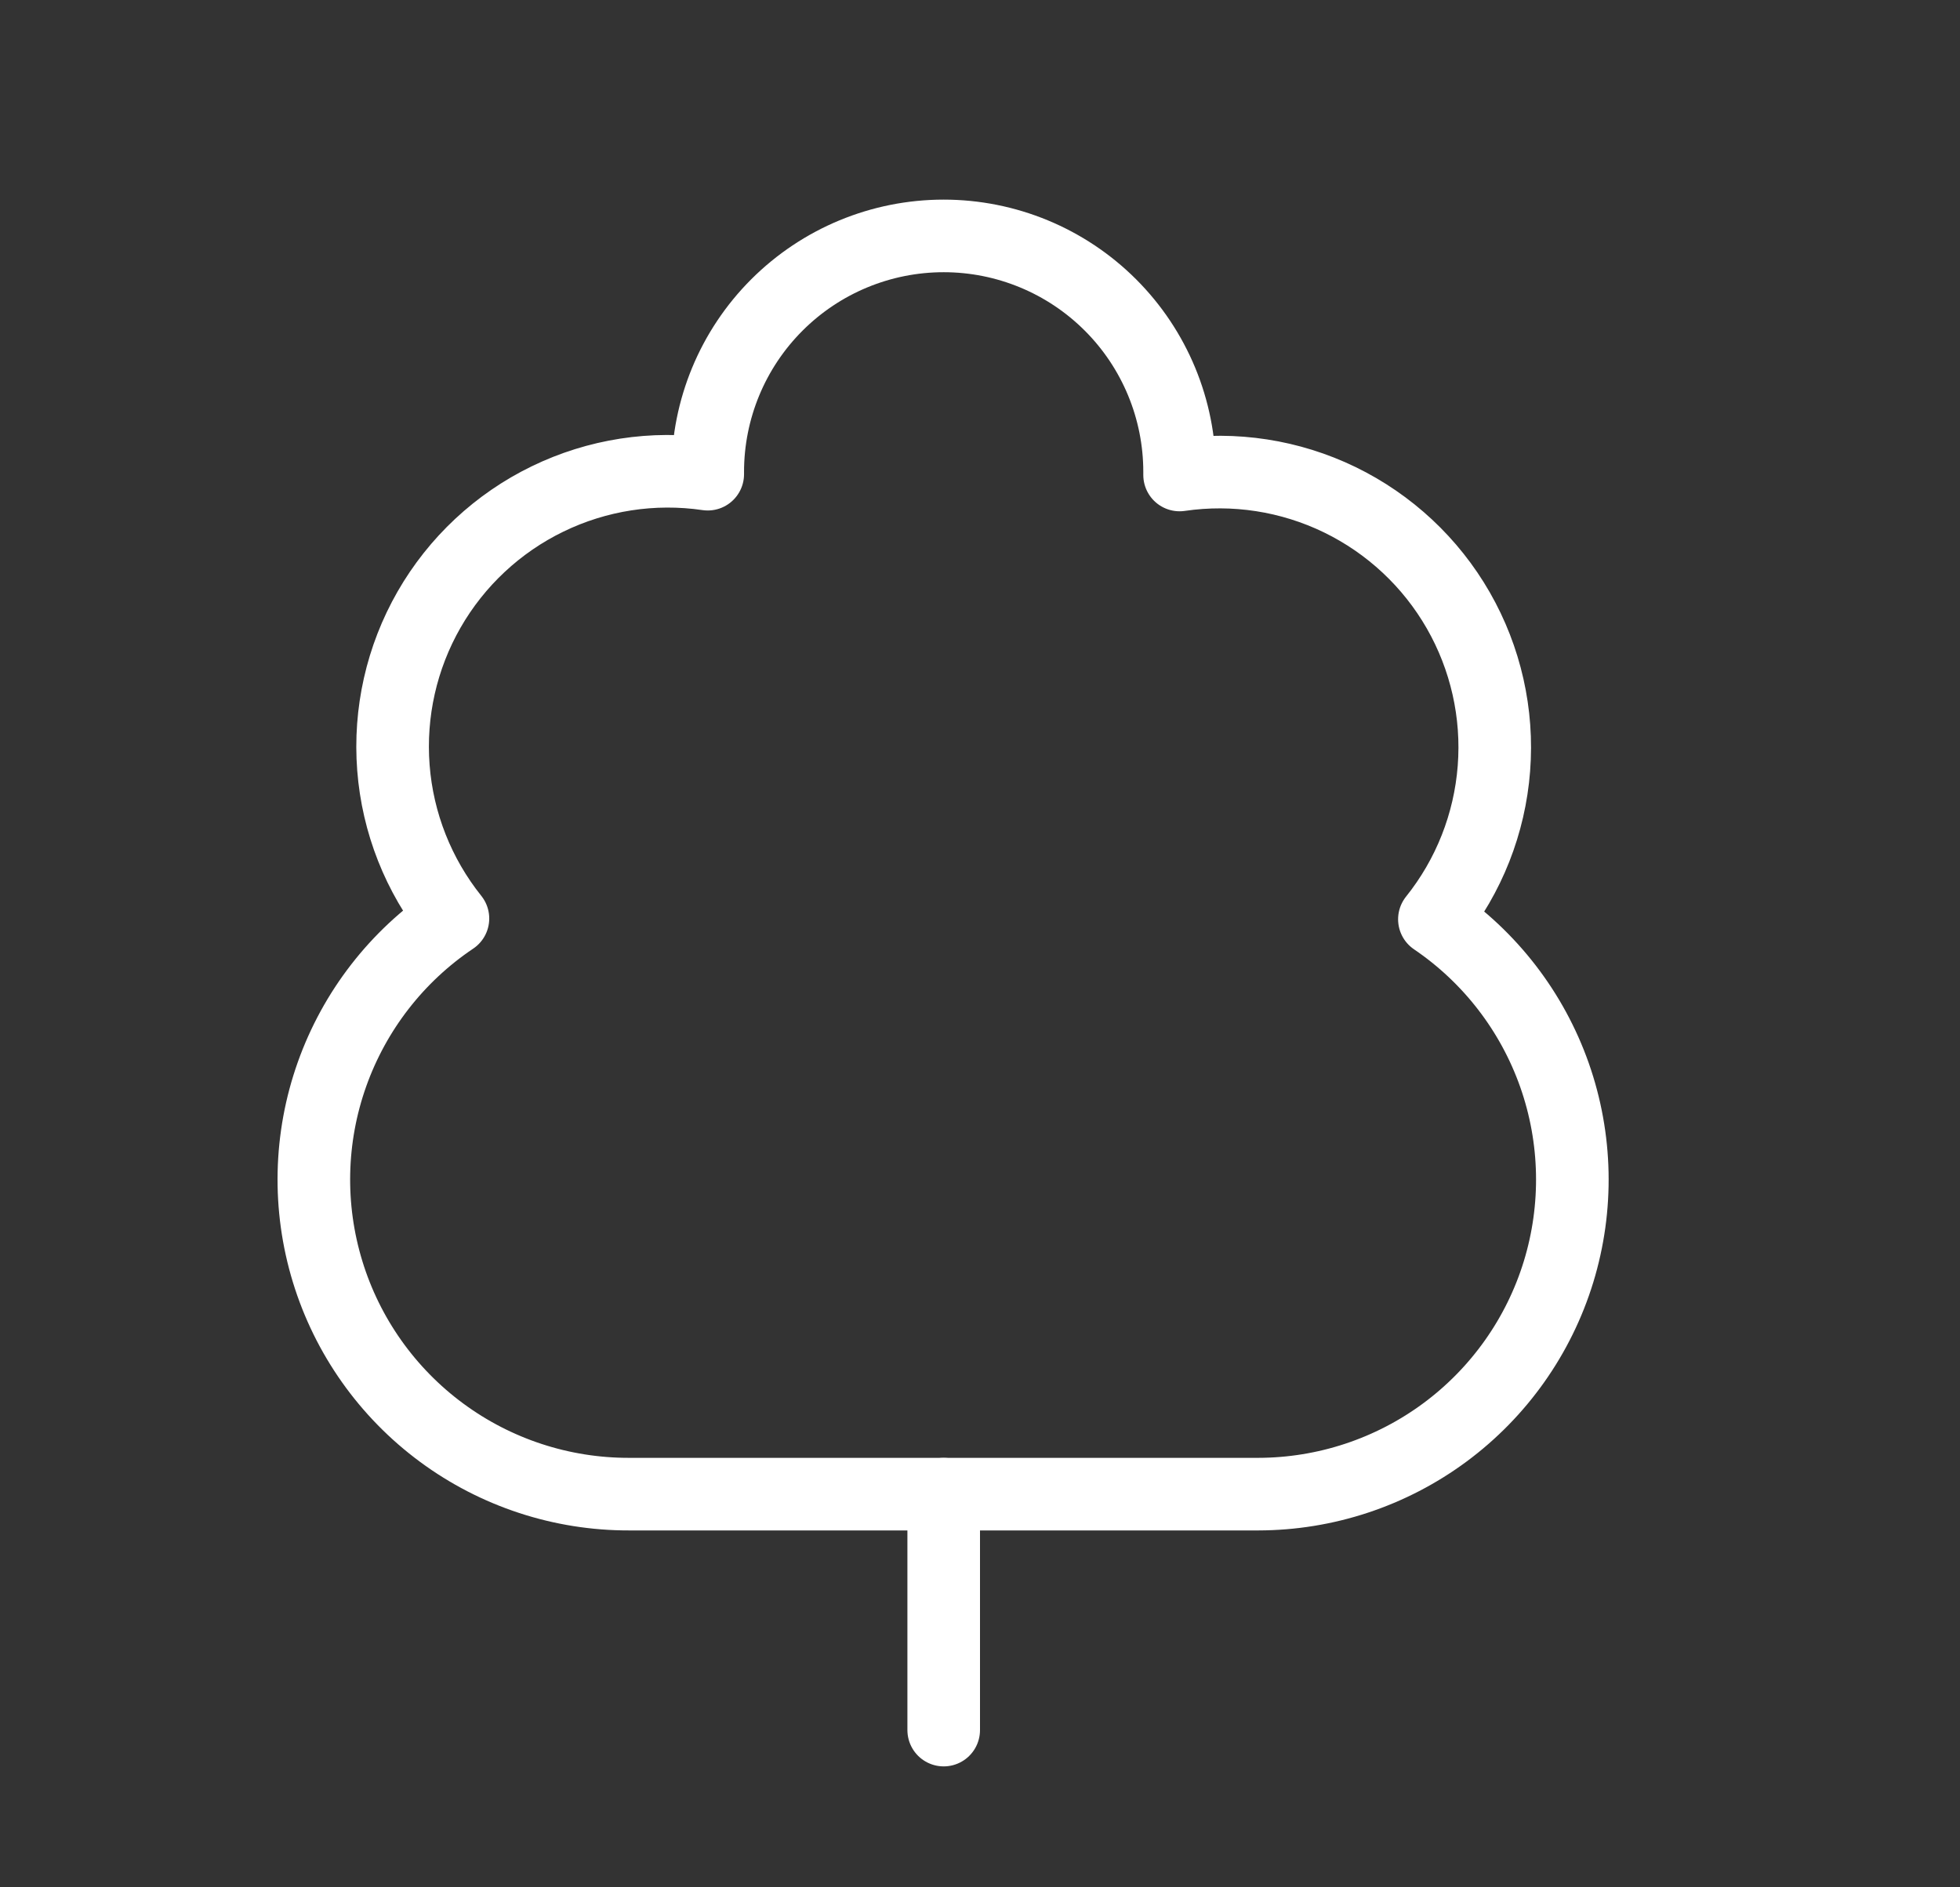 <?xml version="1.0" encoding="UTF-8"?> <svg xmlns="http://www.w3.org/2000/svg" width="54" height="52" viewBox="0 0 54 52" fill="none"><rect x="0" y="0" width="54" height="52" fill="#333333" stroke="none"/><g id="Frame"><path id="Vector" d="M17.333 41.167C15.474 41.171 13.662 40.577 12.167 39.473C10.671 38.369 9.57 36.814 9.026 35.036C8.482 33.258 8.524 31.353 9.146 29.601C9.768 27.849 10.936 26.343 12.479 25.307C11.528 24.118 10.956 22.671 10.839 21.153C10.722 19.635 11.064 18.116 11.821 16.796C12.579 15.475 13.716 14.413 15.085 13.748C16.455 13.082 17.993 12.844 19.499 13.065V13C19.499 11.276 20.184 9.623 21.403 8.404C22.622 7.185 24.275 6.5 25.999 6.5C27.723 6.5 29.376 7.185 30.595 8.404C31.814 9.623 32.499 11.276 32.499 13V13.087C34.006 12.866 35.544 13.104 36.913 13.769C38.282 14.435 39.42 15.497 40.177 16.817C40.934 18.138 41.277 19.656 41.159 21.174C41.042 22.692 40.471 24.14 39.519 25.328C41.053 26.369 42.212 27.873 42.828 29.621C43.443 31.369 43.482 33.268 42.94 35.039C42.397 36.811 41.3 38.362 39.811 39.465C38.322 40.567 36.519 41.164 34.666 41.167H17.333Z" stroke="white" stroke-width="2" stroke-linecap="round" stroke-linejoin="round"></path><path id="Vector_2" d="M26 41.168V47.668" stroke="white" stroke-width="2" stroke-linecap="round" stroke-linejoin="round"></path></g></svg> 